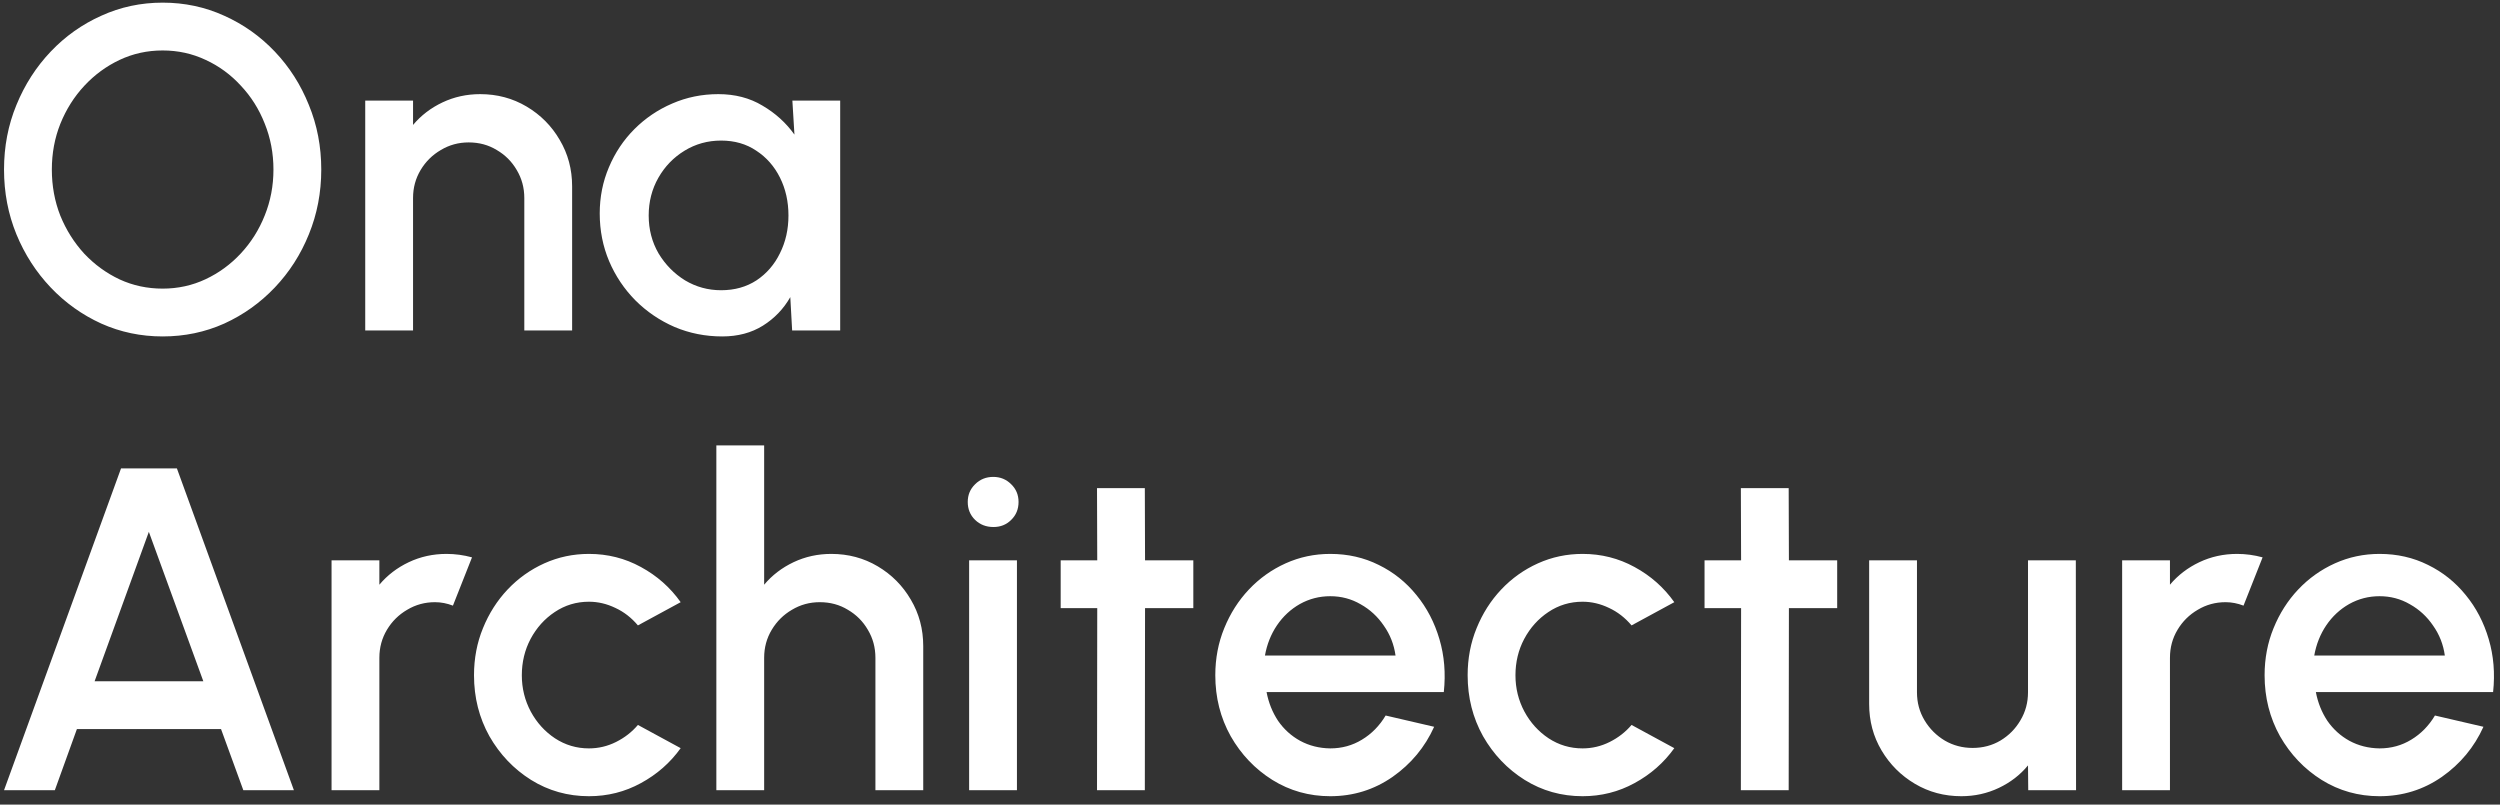<svg width="174" height="56" viewBox="0 0 174 56" fill="none" xmlns="http://www.w3.org/2000/svg">
<rect x="0" y="0" width="174" height="56" fill="#333333" stroke="none"/>
<path d="M11.32 23.416C9.805 23.416 8.381 23.117 7.048 22.52C5.715 21.912 4.541 21.075 3.528 20.008C2.515 18.941 1.72 17.709 1.144 16.312C0.568 14.904 0.28 13.4 0.28 11.8C0.28 10.2 0.568 8.701 1.144 7.304C1.72 5.896 2.515 4.659 3.528 3.592C4.541 2.525 5.715 1.693 7.048 1.096C8.381 0.488 9.805 0.184 11.32 0.184C12.845 0.184 14.275 0.488 15.608 1.096C16.941 1.693 18.115 2.525 19.128 3.592C20.141 4.659 20.931 5.896 21.496 7.304C22.072 8.701 22.36 10.2 22.36 11.8C22.36 13.4 22.072 14.904 21.496 16.312C20.931 17.709 20.141 18.941 19.128 20.008C18.115 21.075 16.941 21.912 15.608 22.52C14.275 23.117 12.845 23.416 11.32 23.416ZM11.32 20.088C12.387 20.088 13.384 19.869 14.312 19.432C15.24 18.995 16.056 18.397 16.76 17.64C17.475 16.872 18.029 15.992 18.424 15C18.829 13.997 19.032 12.931 19.032 11.8C19.032 10.669 18.829 9.603 18.424 8.6C18.029 7.597 17.475 6.717 16.76 5.96C16.056 5.192 15.24 4.595 14.312 4.168C13.384 3.731 12.387 3.512 11.32 3.512C10.253 3.512 9.256 3.731 8.328 4.168C7.4 4.605 6.579 5.208 5.864 5.976C5.16 6.733 4.605 7.613 4.2 8.616C3.805 9.608 3.608 10.669 3.608 11.8C3.608 12.941 3.805 14.013 4.2 15.016C4.605 16.008 5.16 16.888 5.864 17.656C6.579 18.413 7.4 19.011 8.328 19.448C9.256 19.875 10.253 20.088 11.32 20.088ZM39.82 12.968V23H36.492V13.784C36.492 13.069 36.316 12.419 35.964 11.832C35.623 11.245 35.159 10.781 34.572 10.44C33.996 10.088 33.345 9.912 32.62 9.912C31.916 9.912 31.271 10.088 30.684 10.44C30.097 10.781 29.628 11.245 29.276 11.832C28.924 12.419 28.748 13.069 28.748 13.784V23H25.42V7H28.748V8.696C29.303 8.035 29.985 7.512 30.796 7.128C31.607 6.744 32.481 6.552 33.42 6.552C34.604 6.552 35.681 6.84 36.652 7.416C37.623 7.992 38.391 8.765 38.956 9.736C39.532 10.707 39.82 11.784 39.82 12.968ZM55.149 7H58.477V23H55.133L55.005 20.68C54.536 21.501 53.901 22.163 53.101 22.664C52.301 23.165 51.357 23.416 50.269 23.416C49.096 23.416 47.992 23.197 46.957 22.76C45.923 22.312 45.011 21.693 44.221 20.904C43.443 20.115 42.835 19.208 42.397 18.184C41.96 17.149 41.741 16.04 41.741 14.856C41.741 13.715 41.955 12.643 42.381 11.64C42.808 10.627 43.4 9.741 44.157 8.984C44.915 8.227 45.789 7.635 46.781 7.208C47.784 6.771 48.856 6.552 49.997 6.552C51.16 6.552 52.184 6.819 53.069 7.352C53.965 7.875 54.707 8.547 55.293 9.368L55.149 7ZM50.189 20.2C51.128 20.2 51.949 19.971 52.653 19.512C53.357 19.043 53.901 18.413 54.285 17.624C54.68 16.835 54.877 15.96 54.877 15C54.877 14.029 54.68 13.149 54.285 12.36C53.891 11.571 53.341 10.947 52.637 10.488C51.944 10.019 51.128 9.784 50.189 9.784C49.261 9.784 48.413 10.019 47.645 10.488C46.877 10.957 46.269 11.587 45.821 12.376C45.373 13.165 45.149 14.04 45.149 15C45.149 15.971 45.379 16.851 45.837 17.64C46.307 18.419 46.92 19.043 47.677 19.512C48.445 19.971 49.283 20.2 50.189 20.2ZM8.424 32.6H12.312L20.456 55H16.936L15.384 50.744H5.352L3.816 55H0.28L8.424 32.6ZM6.584 47.416H14.152L10.36 37.016L6.584 47.416ZM23.076 55V39H26.404V40.696C26.959 40.035 27.642 39.512 28.452 39.128C29.263 38.744 30.138 38.552 31.076 38.552C31.674 38.552 32.266 38.632 32.852 38.792L31.524 42.152C31.108 41.992 30.692 41.912 30.276 41.912C29.572 41.912 28.927 42.088 28.34 42.44C27.754 42.781 27.284 43.245 26.932 43.832C26.58 44.419 26.404 45.069 26.404 45.784V55H23.076ZM44.399 50.456L47.375 52.072C46.65 53.085 45.727 53.896 44.607 54.504C43.498 55.112 42.293 55.416 40.991 55.416C39.519 55.416 38.175 55.037 36.959 54.28C35.754 53.523 34.789 52.509 34.063 51.24C33.349 49.96 32.991 48.547 32.991 47C32.991 45.827 33.199 44.733 33.615 43.72C34.031 42.696 34.602 41.8 35.327 41.032C36.063 40.253 36.917 39.645 37.887 39.208C38.858 38.771 39.893 38.552 40.991 38.552C42.293 38.552 43.498 38.856 44.607 39.464C45.727 40.072 46.65 40.888 47.375 41.912L44.399 43.528C43.951 42.995 43.429 42.589 42.831 42.312C42.234 42.024 41.621 41.88 40.991 41.88C40.117 41.88 39.322 42.12 38.607 42.6C37.903 43.069 37.343 43.693 36.927 44.472C36.522 45.24 36.319 46.083 36.319 47C36.319 47.907 36.527 48.749 36.943 49.528C37.359 50.296 37.919 50.915 38.623 51.384C39.338 51.853 40.127 52.088 40.991 52.088C41.653 52.088 42.282 51.939 42.879 51.64C43.477 51.341 43.983 50.947 44.399 50.456ZM64.257 44.968V55H60.929V45.784C60.929 45.069 60.754 44.419 60.401 43.832C60.06 43.245 59.596 42.781 59.01 42.44C58.434 42.088 57.783 41.912 57.057 41.912C56.353 41.912 55.708 42.088 55.121 42.44C54.535 42.781 54.066 43.245 53.714 43.832C53.361 44.419 53.185 45.069 53.185 45.784V55H49.858V31H53.185V40.696C53.74 40.035 54.423 39.512 55.233 39.128C56.044 38.744 56.919 38.552 57.858 38.552C59.041 38.552 60.119 38.84 61.09 39.416C62.06 39.992 62.828 40.765 63.394 41.736C63.969 42.707 64.257 43.784 64.257 44.968ZM67.451 39H70.779V55H67.451V39ZM69.147 36.68C68.635 36.68 68.209 36.515 67.867 36.184C67.526 35.853 67.355 35.437 67.355 34.936C67.355 34.445 67.526 34.035 67.867 33.704C68.209 33.363 68.63 33.192 69.131 33.192C69.622 33.192 70.038 33.363 70.379 33.704C70.721 34.035 70.891 34.445 70.891 34.936C70.891 35.437 70.721 35.853 70.379 36.184C70.049 36.515 69.638 36.68 69.147 36.68ZM83.055 42.328H79.695L79.68 55H76.352L76.368 42.328H73.823V39H76.368L76.352 33.976H79.68L79.695 39H83.055V42.328ZM92.585 55.416C91.113 55.416 89.769 55.037 88.553 54.28C87.348 53.523 86.382 52.509 85.657 51.24C84.942 49.96 84.585 48.547 84.585 47C84.585 45.827 84.793 44.733 85.209 43.72C85.625 42.696 86.196 41.8 86.921 41.032C87.657 40.253 88.51 39.645 89.481 39.208C90.452 38.771 91.486 38.552 92.585 38.552C93.812 38.552 94.937 38.808 95.961 39.32C96.985 39.821 97.86 40.52 98.585 41.416C99.31 42.301 99.844 43.325 100.185 44.488C100.526 45.64 100.628 46.867 100.489 48.168H88.153C88.292 48.904 88.558 49.571 88.953 50.168C89.358 50.755 89.87 51.219 90.489 51.56C91.118 51.901 91.817 52.077 92.585 52.088C93.396 52.088 94.132 51.885 94.793 51.48C95.465 51.075 96.014 50.515 96.441 49.8L99.817 50.584C99.177 52.003 98.212 53.165 96.921 54.072C95.63 54.968 94.185 55.416 92.585 55.416ZM88.041 45.624H97.129C97.022 44.856 96.75 44.163 96.313 43.544C95.886 42.915 95.348 42.419 94.697 42.056C94.057 41.683 93.353 41.496 92.585 41.496C91.828 41.496 91.124 41.677 90.473 42.04C89.833 42.403 89.3 42.899 88.873 43.528C88.457 44.147 88.18 44.845 88.041 45.624ZM113.556 50.456L116.532 52.072C115.806 53.085 114.884 53.896 113.764 54.504C112.654 55.112 111.449 55.416 110.148 55.416C108.676 55.416 107.332 55.037 106.116 54.28C104.91 53.523 103.945 52.509 103.22 51.24C102.505 49.96 102.148 48.547 102.148 47C102.148 45.827 102.356 44.733 102.772 43.72C103.188 42.696 103.758 41.8 104.484 41.032C105.22 40.253 106.073 39.645 107.044 39.208C108.014 38.771 109.049 38.552 110.148 38.552C111.449 38.552 112.654 38.856 113.764 39.464C114.884 40.072 115.806 40.888 116.532 41.912L113.556 43.528C113.108 42.995 112.585 42.589 111.988 42.312C111.39 42.024 110.777 41.88 110.148 41.88C109.273 41.88 108.478 42.12 107.764 42.6C107.06 43.069 106.5 43.693 106.084 44.472C105.678 45.24 105.476 46.083 105.476 47C105.476 47.907 105.684 48.749 106.1 49.528C106.516 50.296 107.076 50.915 107.78 51.384C108.494 51.853 109.284 52.088 110.148 52.088C110.809 52.088 111.438 51.939 112.036 51.64C112.633 51.341 113.14 50.947 113.556 50.456ZM127.868 42.328H124.508L124.492 55H121.164L121.18 42.328H118.636V39H121.18L121.164 33.976H124.492L124.508 39H127.868V42.328ZM130.093 49V39H133.421V48.184C133.421 48.899 133.597 49.549 133.949 50.136C134.301 50.723 134.77 51.192 135.357 51.544C135.943 51.885 136.589 52.056 137.293 52.056C138.007 52.056 138.653 51.885 139.229 51.544C139.815 51.192 140.279 50.723 140.621 50.136C140.973 49.549 141.149 48.899 141.149 48.184V39H144.477L144.493 55H141.165L141.149 53.272C140.605 53.933 139.927 54.456 139.117 54.84C138.306 55.224 137.437 55.416 136.509 55.416C135.325 55.416 134.247 55.128 133.277 54.552C132.306 53.976 131.533 53.203 130.957 52.232C130.381 51.261 130.093 50.184 130.093 49ZM147.701 55V39H151.029V40.696C151.584 40.035 152.267 39.512 153.077 39.128C153.888 38.744 154.763 38.552 155.701 38.552C156.299 38.552 156.891 38.632 157.477 38.792L156.149 42.152C155.733 41.992 155.317 41.912 154.901 41.912C154.197 41.912 153.552 42.088 152.965 42.44C152.379 42.781 151.909 43.245 151.557 43.832C151.205 44.419 151.029 45.069 151.029 45.784V55H147.701ZM165.616 55.416C164.144 55.416 162.8 55.037 161.584 54.28C160.379 53.523 159.414 52.509 158.688 51.24C157.974 49.96 157.616 48.547 157.616 47C157.616 45.827 157.824 44.733 158.24 43.72C158.656 42.696 159.227 41.8 159.952 41.032C160.688 40.253 161.542 39.645 162.512 39.208C163.483 38.771 164.518 38.552 165.616 38.552C166.843 38.552 167.968 38.808 168.992 39.32C170.016 39.821 170.891 40.52 171.616 41.416C172.342 42.301 172.875 43.325 173.216 44.488C173.558 45.64 173.659 46.867 173.52 48.168H161.184C161.323 48.904 161.59 49.571 161.984 50.168C162.39 50.755 162.902 51.219 163.52 51.56C164.15 51.901 164.848 52.077 165.616 52.088C166.427 52.088 167.163 51.885 167.824 51.48C168.496 51.075 169.046 50.515 169.472 49.8L172.848 50.584C172.208 52.003 171.243 53.165 169.952 54.072C168.662 54.968 167.216 55.416 165.616 55.416ZM161.072 45.624H170.16C170.054 44.856 169.782 44.163 169.344 43.544C168.918 42.915 168.379 42.419 167.728 42.056C167.088 41.683 166.384 41.496 165.616 41.496C164.859 41.496 164.155 41.677 163.504 42.04C162.864 42.403 162.331 42.899 161.904 43.528C161.488 44.147 161.211 44.845 161.072 45.624Z" fill="white"/>
</svg>
